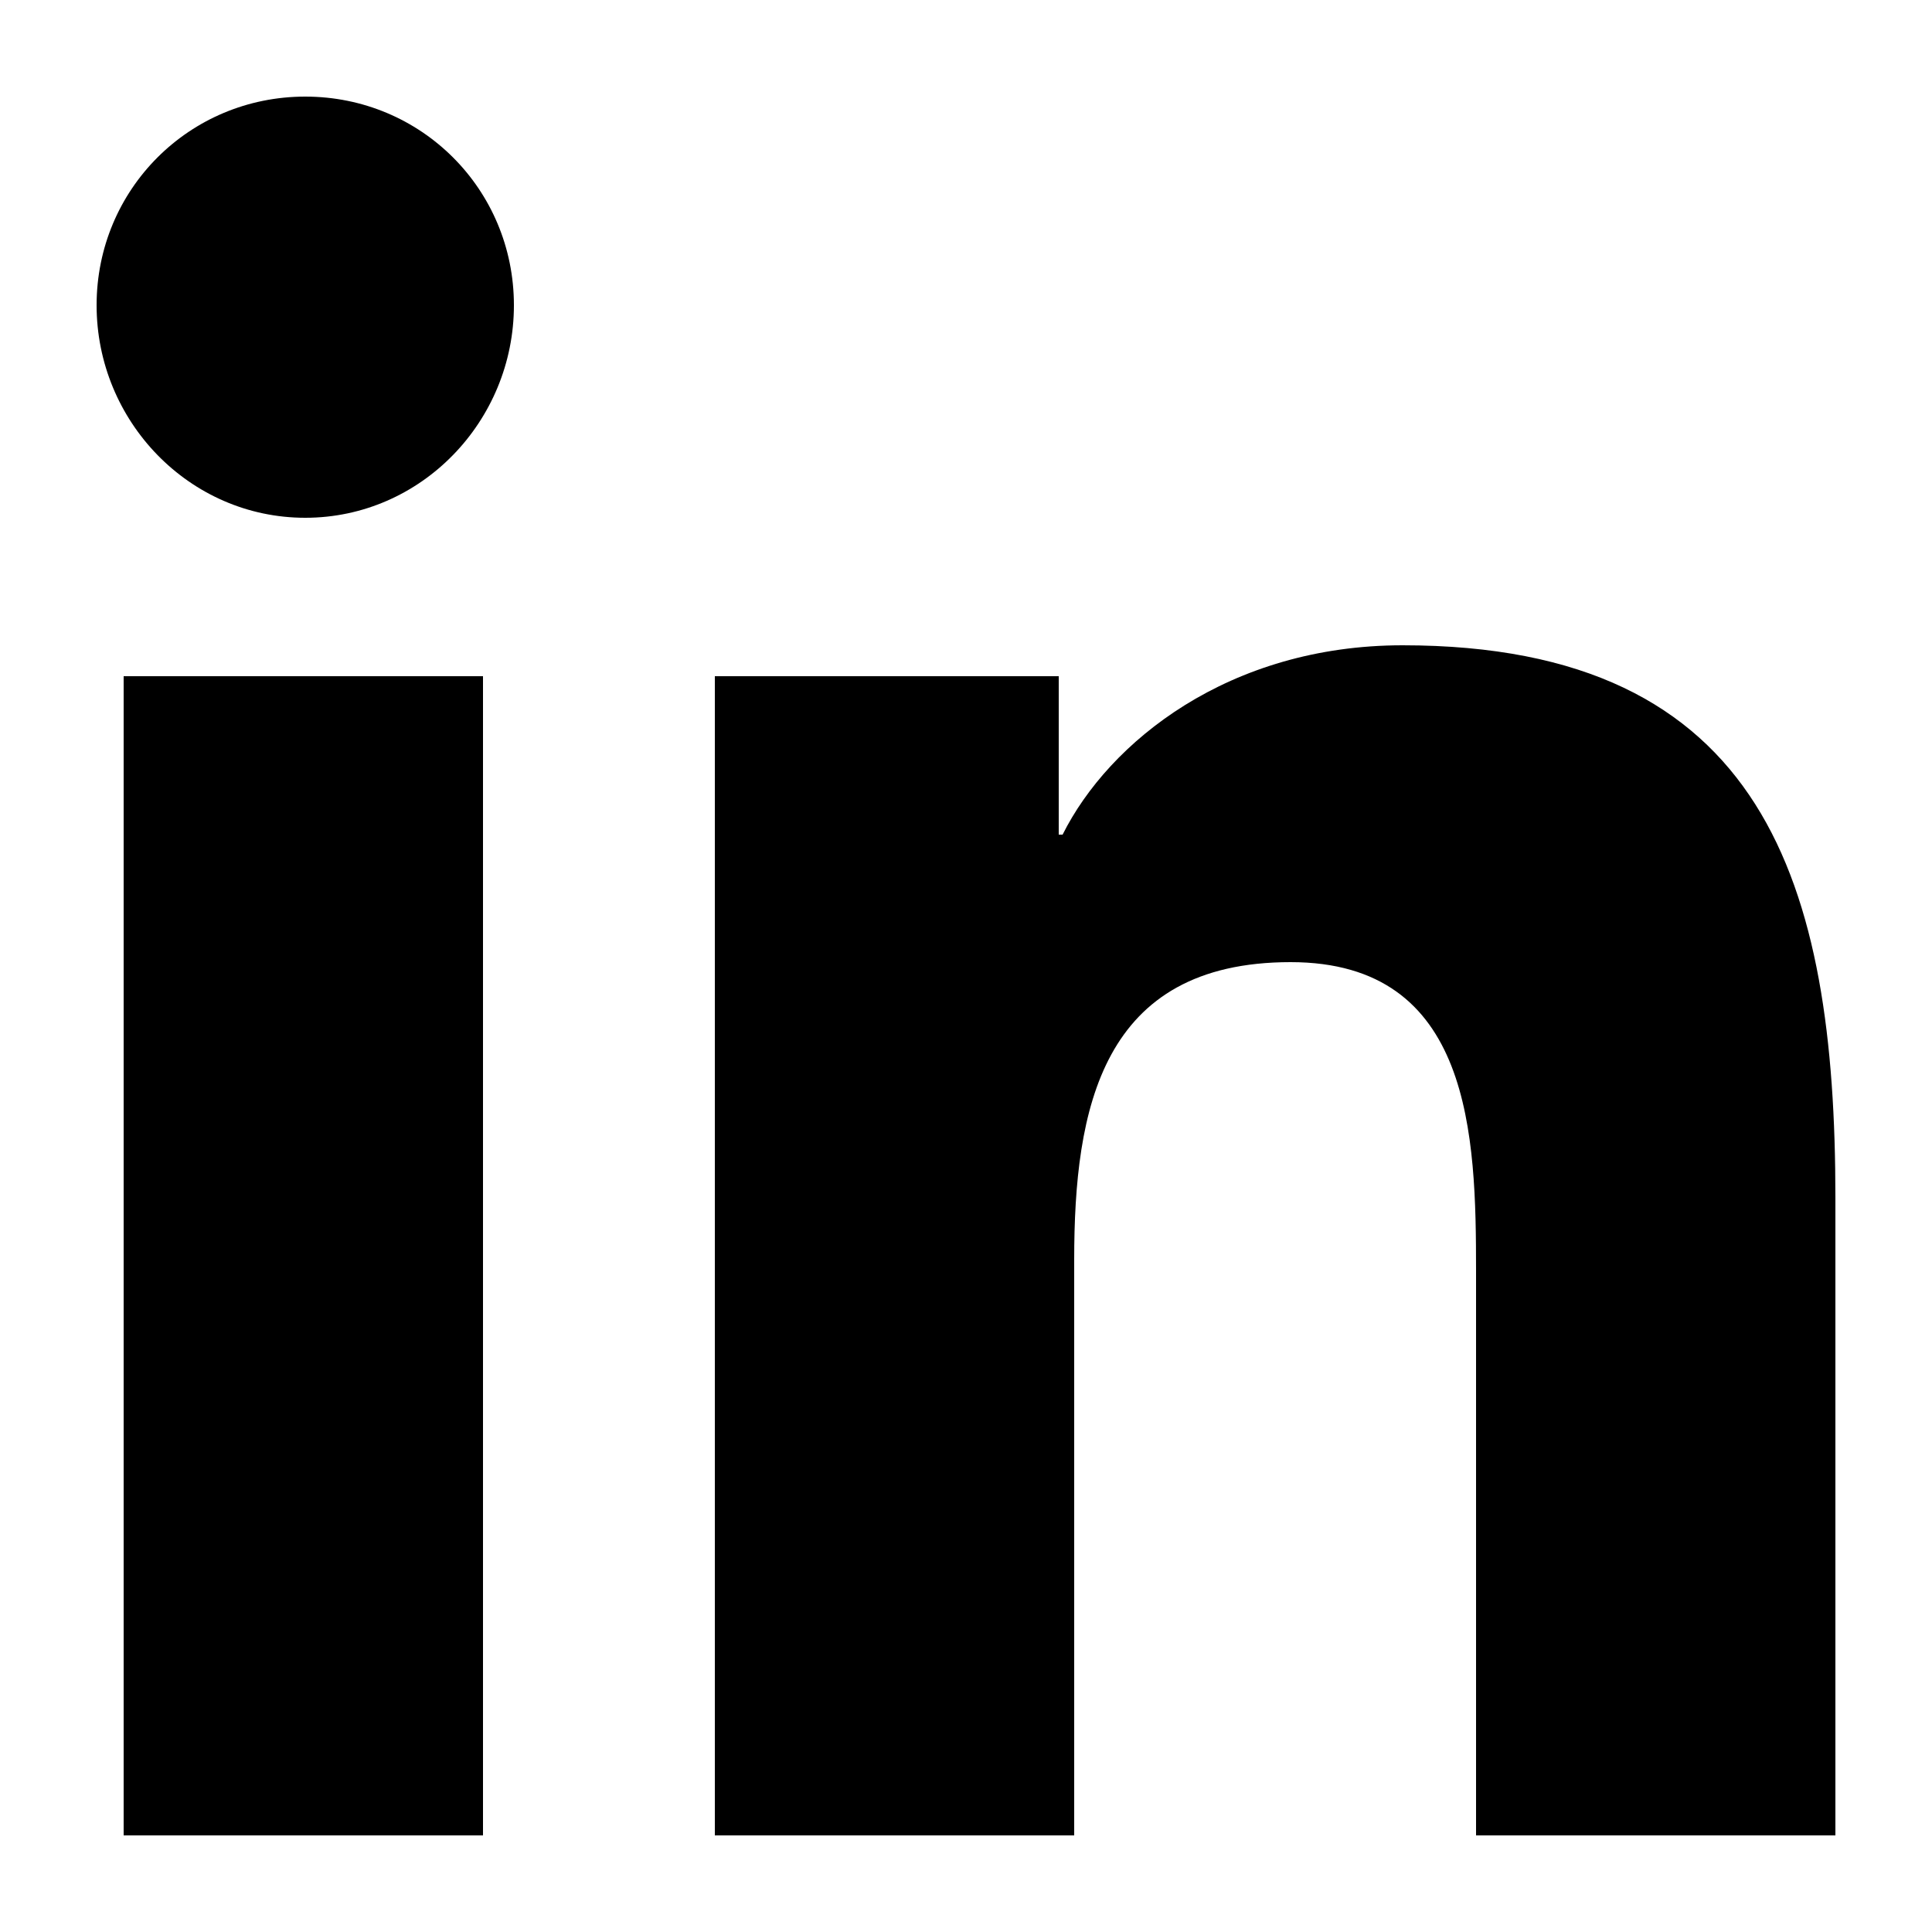 <?xml version="1.0" encoding="utf-8"?>
<!-- Generator: Adobe Illustrator 25.3.1, SVG Export Plug-In . SVG Version: 6.00 Build 0)  -->
<svg version="1.1" id="Layer_1" xmlns="http://www.w3.org/2000/svg" xmlns:xlink="http://www.w3.org/1999/xlink" x="0px" y="0px"
	 viewBox="0 0 50 50" style="enable-background:new 0 0 50 50;" xml:space="preserve">
<g>
	<path d="M2.5,7.9c0-3,2.4-5.4,5.4-5.4s5.4,2.4,5.4,5.4s-2.4,5.5-5.4,5.5S2.5,10.9,2.5,7.9z M3.2,47.5v-30h9.3v30H3.2z M38.2,47.5
		V32.9c0-3.5-0.1-8-4.8-8c-4.9,0-5.6,3.8-5.6,7.7v14.9h-9.3v-30h8.9v4.1h0.1c1.2-2.4,4.3-4.9,8.8-4.9c9.4,0,11.2,6.2,11.2,14.3v16.5
		h0H38.2z"/>
</g>
</svg>
